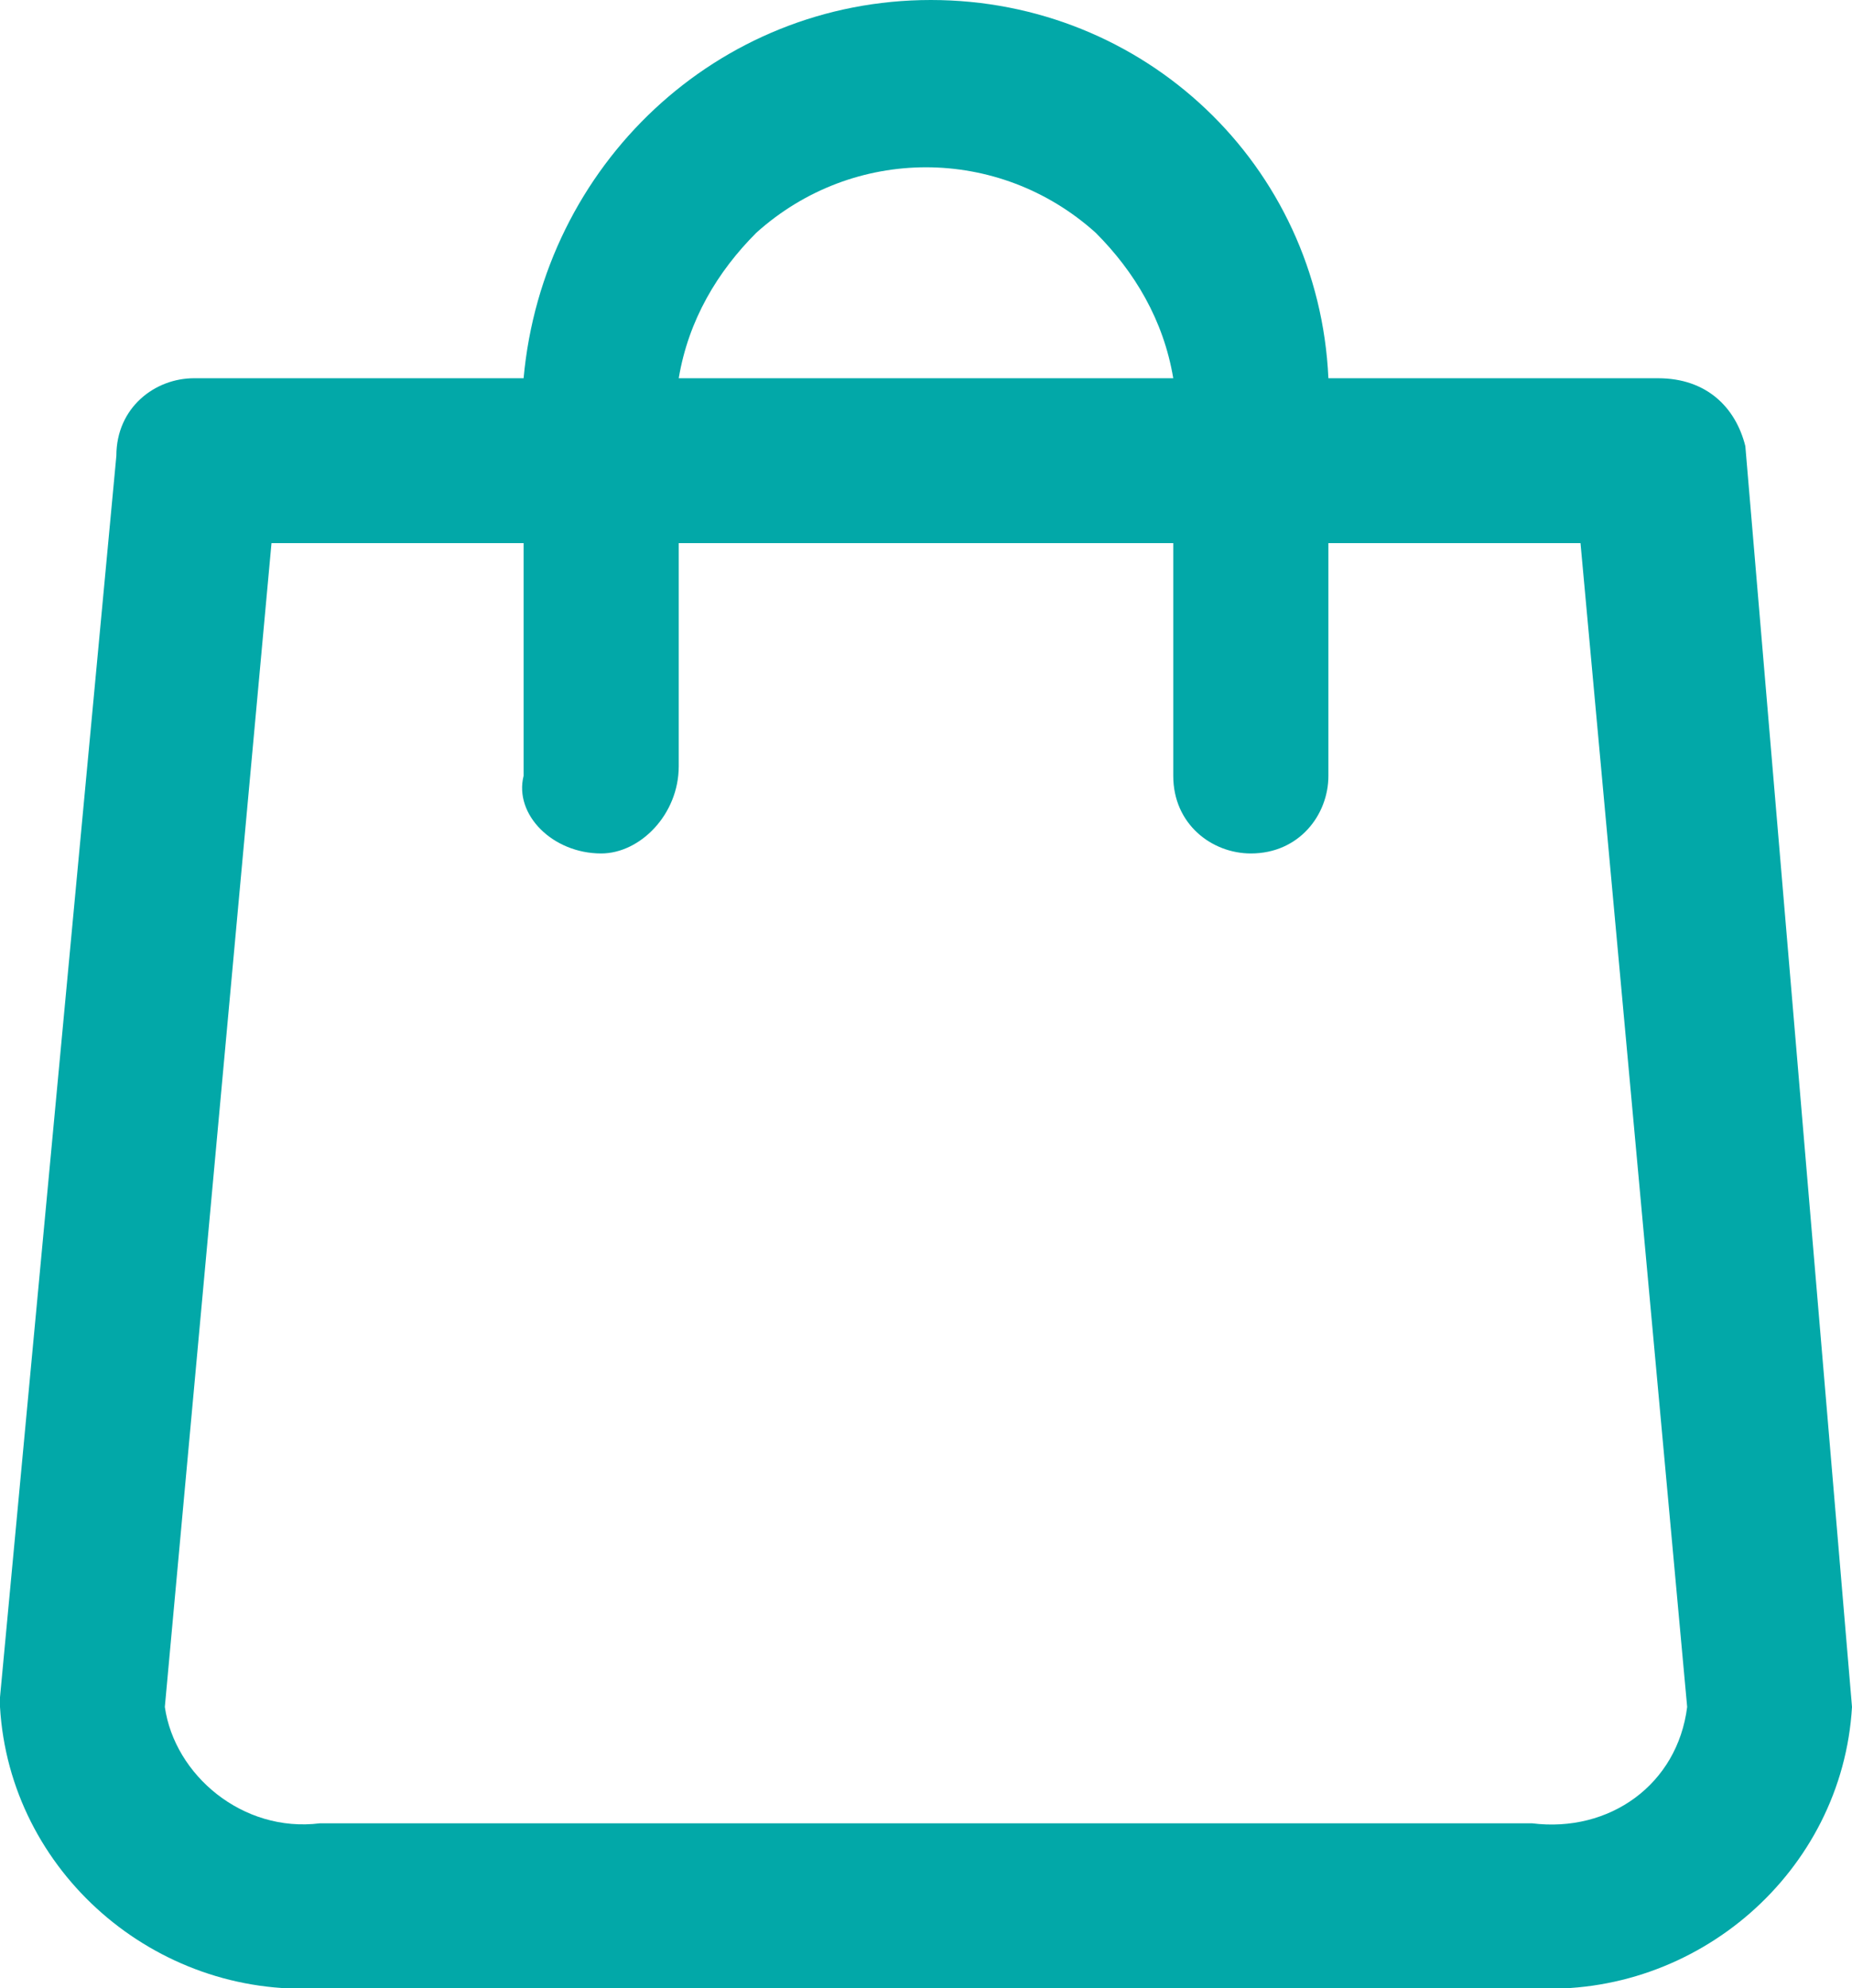 <?xml version="1.0" encoding="utf-8"?>
<!-- Generator: Adobe Illustrator 24.0.1, SVG Export Plug-In . SVG Version: 6.00 Build 0)  -->
<svg version="1.1" id="Layer_1" xmlns="http://www.w3.org/2000/svg" xmlns:xlink="http://www.w3.org/1999/xlink" x="0px" y="0px"
	 viewBox="0 0 19.1 20.5" style="enable-background:new 0 0 19.1 20.5;" xml:space="preserve">
<style type="text/css">
	.st0{fill:#02A8A8;}
</style>
<path id="Path_4219" class="st0" d="M17.1,3.9h-3.4C13.6,1.7,11.8,0,9.6,0s-4,1.7-4.2,3.9H2c-0.4,0-0.8,0.3-0.8,0.8L0,17.5v0.1
	c0.1,1.7,1.6,3,3.3,2.9h12.5c1.7,0.1,3.2-1.2,3.3-2.9L18,4.6C17.9,4.2,17.6,3.9,17.1,3.9z M7,3.9c0.1-0.6,0.4-1.1,0.8-1.5
	c1-0.9,2.5-0.9,3.5,0c0.4,0.4,0.7,0.9,0.8,1.5H7z M6.2,8.8C6.6,8.8,7,8.4,7,7.9V5.6h5.1V8c0,0.5,0.4,0.8,0.8,0.8
	c0.5,0,0.8-0.4,0.8-0.8V5.6h2.6l1.1,12c-0.1,0.8-0.8,1.3-1.6,1.2H3.3c-0.8,0.1-1.5-0.5-1.6-1.2l1.1-12h2.6V8
	C5.3,8.4,5.7,8.8,6.2,8.8L6.2,8.8L6.2,8.8z"/>
</svg>
